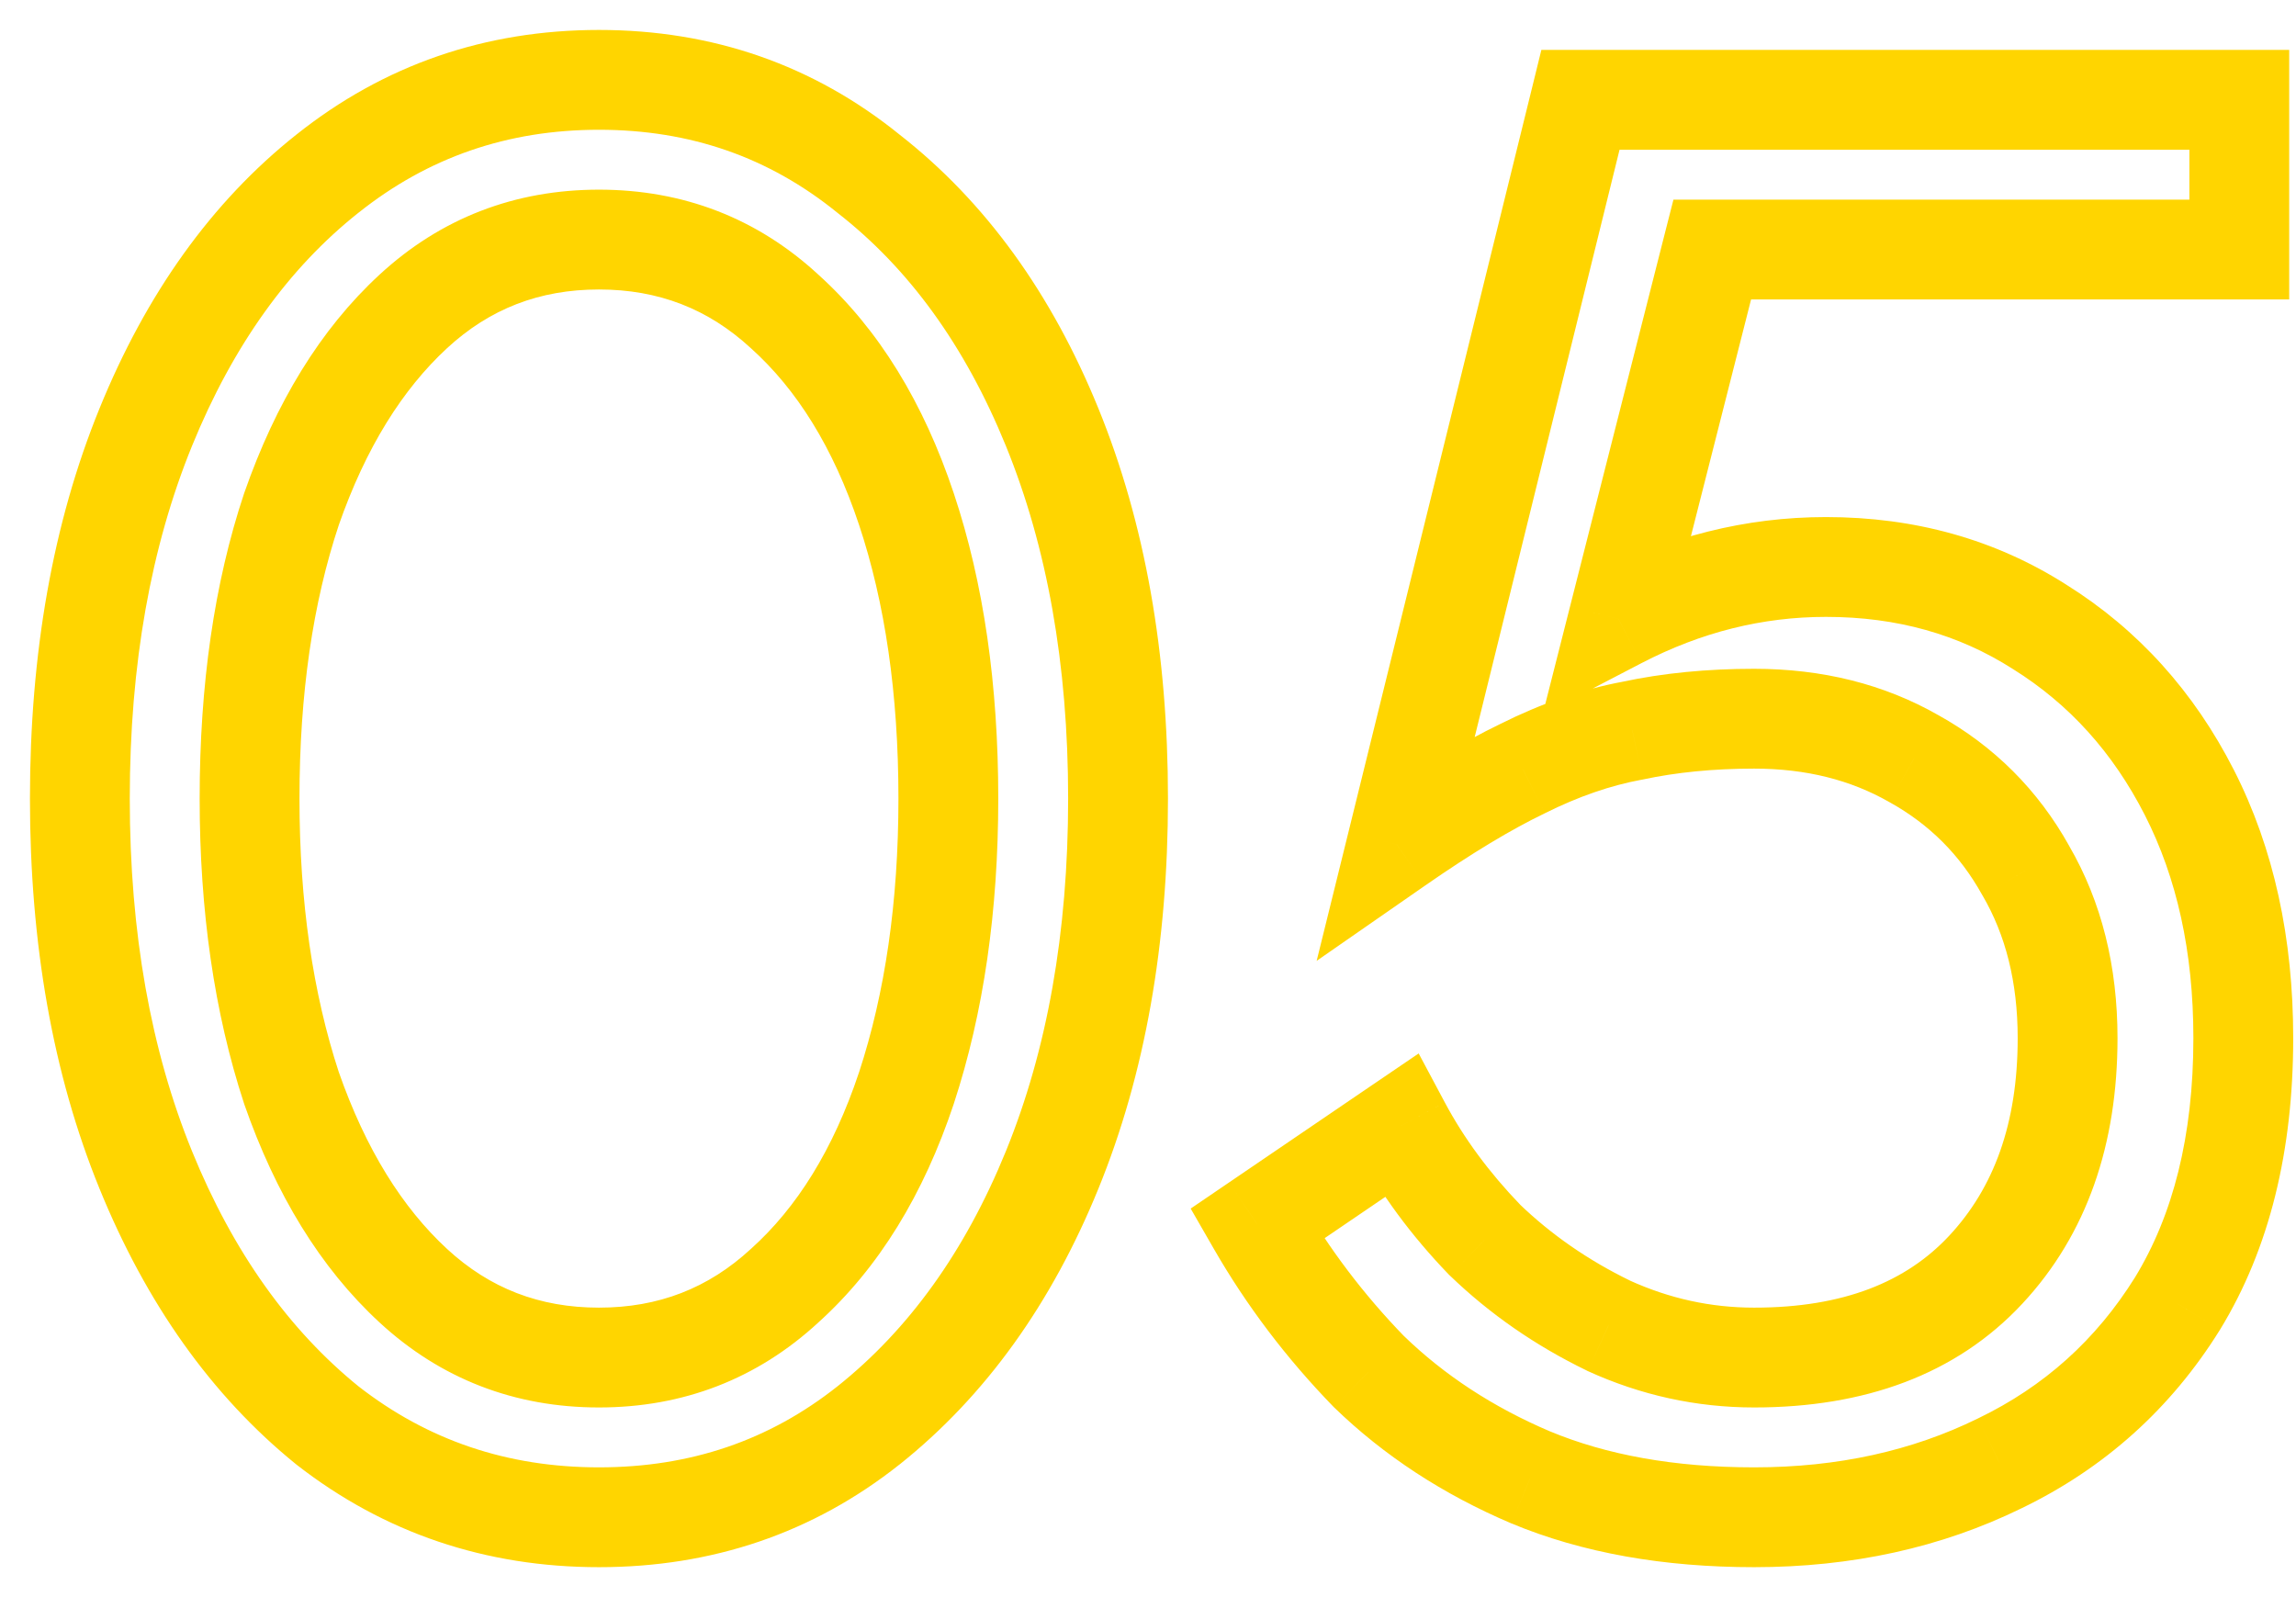 <?xml version="1.0" encoding="UTF-8"?> <svg xmlns="http://www.w3.org/2000/svg" width="46" height="32" viewBox="0 0 46 32" fill="none"> <path d="M2.92 8.56L3.846 8.937L2.92 8.56ZM6.56 3.48L7.181 4.263L7.183 4.262L6.56 3.48ZM17.4 3.48L16.77 4.257L16.778 4.263L16.785 4.269L17.4 3.48ZM21.08 8.56L20.154 8.937L21.08 8.56ZM17.4 28.56L18.021 29.343L18.023 29.342L17.4 28.56ZM6.56 28.56L5.93 29.337L5.938 29.343L5.945 29.349L6.56 28.56ZM2.92 23.44L3.846 23.063L2.92 23.44ZM5.84 21.8L4.89 22.112L4.893 22.121L4.896 22.13L5.84 21.8ZM8.28 25.76L8.958 25.025L8.28 25.76ZM15.72 25.76L15.051 25.017L15.042 25.025L15.72 25.76ZM18.16 21.8L19.109 22.116L19.11 22.112L18.16 21.8ZM18.16 10.2L19.109 9.884V9.884L18.16 10.2ZM15.72 6.24L15.042 6.975L15.051 6.983L15.72 6.24ZM8.28 6.24L8.958 6.975L8.28 6.24ZM5.84 10.2L4.896 9.87L4.894 9.877L4.891 9.884L5.84 10.2ZM2.6 16C2.6 13.304 3.024 10.956 3.846 8.937L1.994 8.183C1.056 10.484 0.6 13.096 0.6 16H2.6ZM3.846 8.937C4.673 6.908 5.792 5.365 7.181 4.263L5.939 2.696C4.235 4.048 2.927 5.892 1.994 8.183L3.846 8.937ZM7.183 4.262C8.575 3.153 10.168 2.6 12 2.6V0.6C9.725 0.6 7.691 1.3 5.937 2.698L7.183 4.262ZM12 2.6C13.832 2.6 15.408 3.153 16.77 4.257L18.03 2.703C16.299 1.301 14.275 0.6 12 0.6V2.6ZM16.785 4.269C18.199 5.371 19.329 6.912 20.154 8.937L22.006 8.183C21.071 5.888 19.748 4.043 18.015 2.691L16.785 4.269ZM20.154 8.937C20.976 10.956 21.4 13.304 21.4 16H23.4C23.4 13.096 22.944 10.484 22.006 8.183L20.154 8.937ZM21.4 16C21.4 18.696 20.976 21.044 20.154 23.063L22.006 23.817C22.944 21.516 23.4 18.904 23.4 16H21.4ZM20.154 23.063C19.328 25.09 18.196 26.647 16.777 27.778L18.023 29.342C19.75 27.966 21.072 26.11 22.006 23.817L20.154 23.063ZM16.779 27.776C15.416 28.857 13.838 29.4 12 29.4V31.4C14.269 31.4 16.29 30.716 18.021 29.343L16.779 27.776ZM12 29.4C10.162 29.4 8.567 28.857 7.175 27.771L5.945 29.349C7.7 30.716 9.731 31.4 12 31.4V29.4ZM7.19 27.783C5.795 26.653 4.673 25.093 3.846 23.063L1.994 23.817C2.927 26.107 4.232 27.961 5.93 29.337L7.19 27.783ZM3.846 23.063C3.024 21.044 2.6 18.696 2.6 16H0.6C0.6 18.904 1.056 21.516 1.994 23.817L3.846 23.063ZM4 16C4 18.245 4.291 20.287 4.89 22.112L6.79 21.488C6.269 19.9 6 18.075 6 16H4ZM4.896 22.13C5.523 23.925 6.414 25.399 7.602 26.495L8.958 25.025C8.066 24.201 7.33 23.035 6.784 21.47L4.896 22.13ZM7.602 26.495C8.83 27.629 10.313 28.2 12 28.2V26.2C10.806 26.2 9.81 25.811 8.958 25.025L7.602 26.495ZM12 28.2C13.687 28.2 15.17 27.629 16.398 26.495L15.042 25.025C14.19 25.811 13.194 26.2 12 26.2V28.2ZM16.389 26.503C17.611 25.403 18.507 23.922 19.109 22.116L17.211 21.484C16.693 23.038 15.962 24.197 15.051 25.017L16.389 26.503ZM19.11 22.112C19.709 20.287 20 18.245 20 16H18C18 18.075 17.731 19.9 17.21 21.488L19.11 22.112ZM20 16C20 13.73 19.71 11.686 19.109 9.884L17.211 10.516C17.73 12.074 18 13.897 18 16H20ZM19.109 9.884C18.507 8.078 17.611 6.597 16.389 5.497L15.051 6.983C15.962 7.803 16.693 8.962 17.211 10.516L19.109 9.884ZM16.398 5.505C15.17 4.371 13.687 3.8 12 3.8V5.8C13.194 5.8 14.19 6.189 15.042 6.975L16.398 5.505ZM12 3.8C10.313 3.8 8.83 4.371 7.602 5.505L8.958 6.975C9.81 6.189 10.806 5.8 12 5.8V3.8ZM7.602 5.505C6.414 6.601 5.523 8.075 4.896 9.87L6.784 10.53C7.33 8.965 8.066 7.799 8.958 6.975L7.602 5.505ZM4.891 9.884C4.29 11.686 4 13.73 4 16H6C6 13.897 6.27 12.074 6.789 10.516L4.891 9.884ZM43.624 26.12L44.473 26.649L44.478 26.641L43.624 26.12ZM40.064 29.32L39.63 28.419L39.624 28.422L40.064 29.32ZM30.664 29.6L30.273 30.52L30.28 30.523L30.664 29.6ZM27.424 27.48L26.707 28.177L26.717 28.187L26.728 28.198L27.424 27.48ZM25.184 24.52L24.622 23.693L23.855 24.215L24.317 25.018L25.184 24.52ZM28.064 22.56L28.947 22.089L28.423 21.107L27.502 21.733L28.064 22.56ZM29.744 24.84L29.024 25.534L29.037 25.547L29.051 25.56L29.744 24.84ZM32.224 26.56L31.788 27.459L31.798 27.465L31.809 27.47L32.224 26.56ZM39.784 25.44L39.053 24.758L39.784 25.44ZM40.584 17.44L39.71 17.926L39.715 17.935L39.721 17.944L40.584 17.44ZM38.344 15.2L37.848 16.068L37.859 16.074L38.344 15.2ZM32.704 14.64L32.886 15.623L32.9 15.621L32.914 15.618L32.704 14.64ZM30.504 15.4L30.938 16.301L30.945 16.298L30.952 16.294L30.504 15.4ZM27.984 16.92L27.014 16.68L26.379 19.252L28.555 17.741L27.984 16.92ZM31.664 2V1H30.881L30.694 1.761L31.664 2ZM44.864 2H45.864V1H44.864V2ZM44.864 5V6H45.864V5H44.864ZM34.304 5V4H33.527L33.335 4.754L34.304 5ZM32.424 12.4L31.455 12.154L30.906 14.317L32.886 13.287L32.424 12.4ZM40.864 12.56L40.326 13.403L40.334 13.408L40.864 12.56ZM43.864 15.88L42.973 16.334L43.864 15.88ZM43.944 20.8C43.944 22.768 43.534 24.35 42.771 25.599L44.478 26.641C45.475 25.01 45.944 23.045 45.944 20.8H43.944ZM42.776 25.591C41.995 26.845 40.952 27.782 39.63 28.419L40.499 30.221C42.163 29.418 43.494 28.222 44.473 26.649L42.776 25.591ZM39.624 28.422C38.309 29.068 36.822 29.4 35.144 29.4V31.4C37.093 31.4 38.887 31.012 40.505 30.218L39.624 28.422ZM35.144 29.4C33.54 29.4 32.182 29.149 31.049 28.677L30.28 30.523C31.706 31.117 33.335 31.4 35.144 31.4V29.4ZM31.056 28.68C29.907 28.191 28.933 27.55 28.121 26.762L26.728 28.198C27.73 29.17 28.915 29.942 30.273 30.52L31.056 28.68ZM28.142 26.784C27.318 25.935 26.622 25.014 26.051 24.021L24.317 25.018C24.973 26.159 25.771 27.212 26.707 28.177L28.142 26.784ZM25.747 25.347L28.627 23.387L27.502 21.733L24.622 23.693L25.747 25.347ZM27.182 23.031C27.656 23.92 28.273 24.754 29.024 25.534L30.465 24.146C29.829 23.486 29.326 22.8 28.947 22.089L27.182 23.031ZM29.051 25.56C29.849 26.329 30.763 26.962 31.788 27.459L32.661 25.66C31.819 25.251 31.079 24.737 30.438 24.12L29.051 25.56ZM31.809 27.47C32.871 27.955 33.986 28.2 35.144 28.2V26.2C34.276 26.2 33.445 26.018 32.64 25.651L31.809 27.47ZM35.144 28.2C37.349 28.2 39.189 27.546 40.516 26.122L39.053 24.758C38.193 25.681 36.94 26.2 35.144 26.2V28.2ZM40.516 26.122C41.815 24.728 42.424 22.92 42.424 20.8H40.424C40.424 22.52 39.941 23.805 39.053 24.758L40.516 26.122ZM42.424 20.8C42.424 19.37 42.11 18.071 41.448 16.936L39.721 17.944C40.179 18.729 40.424 19.67 40.424 20.8H42.424ZM41.459 16.954C40.834 15.831 39.953 14.95 38.83 14.326L37.859 16.074C38.656 16.517 39.268 17.129 39.71 17.926L41.459 16.954ZM38.84 14.332C37.739 13.702 36.498 13.4 35.144 13.4V15.4C36.191 15.4 37.083 15.631 37.848 16.068L38.84 14.332ZM35.144 13.4C34.204 13.4 33.32 13.485 32.495 13.662L32.914 15.618C33.582 15.475 34.324 15.4 35.144 15.4V13.4ZM32.522 13.657C31.698 13.809 30.876 14.096 30.057 14.506L30.952 16.294C31.626 15.957 32.27 15.737 32.886 15.623L32.522 13.657ZM30.071 14.499C29.287 14.876 28.399 15.414 27.414 16.099L28.555 17.741C29.489 17.092 30.282 16.617 30.938 16.301L30.071 14.499ZM28.955 17.16L32.635 2.239L30.694 1.761L27.014 16.68L28.955 17.16ZM31.664 3H44.864V1H31.664V3ZM43.864 2V5H45.864V2H43.864ZM44.864 4H34.304V6H44.864V4ZM33.335 4.754L31.455 12.154L33.394 12.646L35.274 5.246L33.335 4.754ZM32.886 13.287C34.083 12.665 35.312 12.36 36.584 12.36V10.36C34.977 10.36 33.432 10.749 31.963 11.513L32.886 13.287ZM36.584 12.36C38.009 12.36 39.246 12.713 40.326 13.403L41.402 11.717C39.976 10.807 38.36 10.36 36.584 10.36V12.36ZM40.334 13.408C41.453 14.107 42.331 15.074 42.973 16.334L44.755 15.426C43.957 13.86 42.836 12.613 41.394 11.712L40.334 13.408ZM42.973 16.334C43.61 17.584 43.944 19.063 43.944 20.8H45.944C45.944 18.803 45.559 17.003 44.755 15.426L42.973 16.334Z" fill="#FFD500"></path> </svg> 